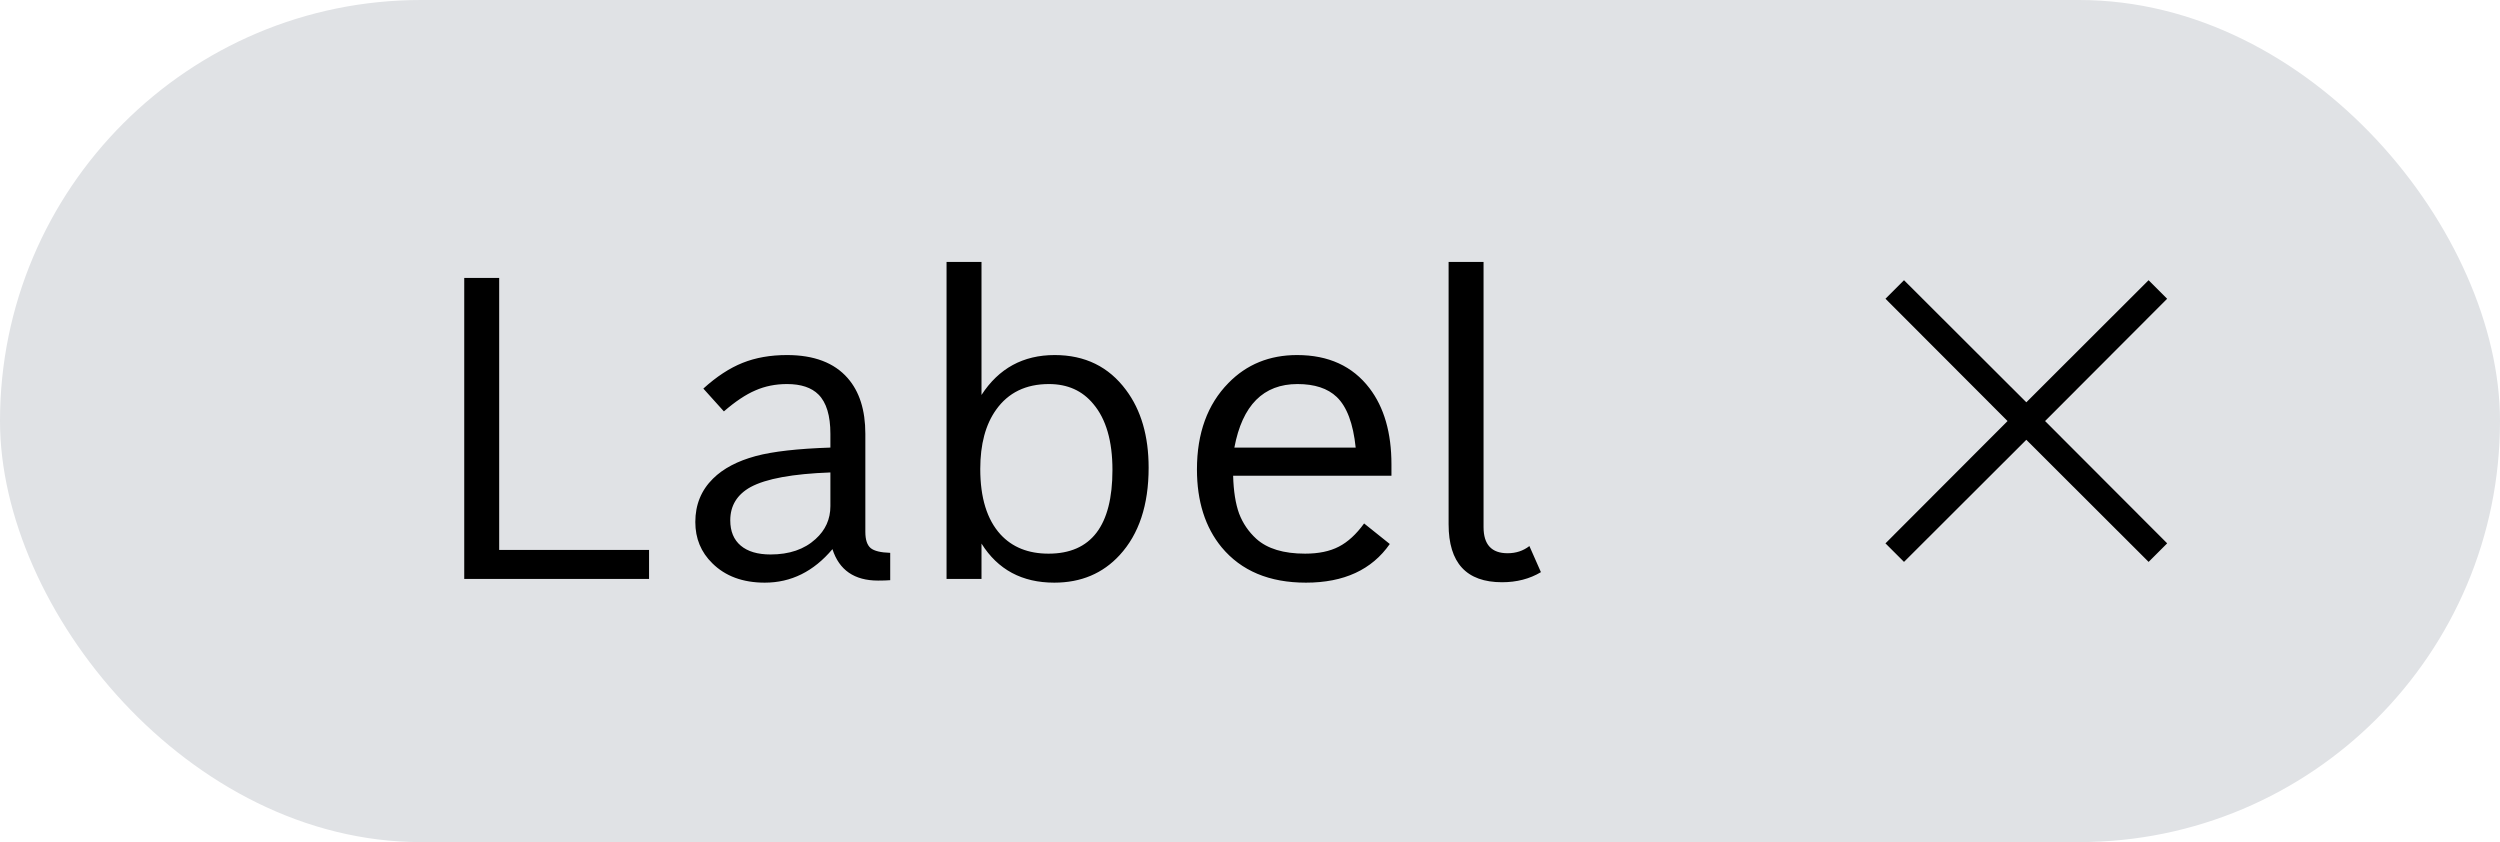 <svg width="95" height="32" viewBox="0 0 95 32" fill="none" xmlns="http://www.w3.org/2000/svg">
<rect width="95" height="32" rx="16" fill="#E0E2E5"/>
<path d="M17.641 10.562H18.969V20.898H24.664V22H17.641V10.562ZM33.828 22.047C33.708 22.057 33.555 22.062 33.367 22.062C32.466 22.062 31.888 21.664 31.633 20.867C30.919 21.716 30.062 22.141 29.062 22.141C28.229 22.141 27.565 21.896 27.07 21.406C26.638 20.984 26.422 20.461 26.422 19.836C26.422 19.18 26.646 18.63 27.094 18.188C27.484 17.802 28.029 17.516 28.727 17.328C29.372 17.156 30.315 17.049 31.555 17.008V16.484C31.555 15.792 31.404 15.294 31.102 14.992C30.836 14.727 30.438 14.594 29.906 14.594C29.469 14.594 29.068 14.675 28.703 14.836C28.338 14.992 27.94 15.258 27.508 15.633L26.727 14.766C27.227 14.312 27.724 13.987 28.219 13.789C28.713 13.591 29.276 13.492 29.906 13.492C30.932 13.492 31.701 13.784 32.211 14.367C32.659 14.878 32.883 15.583 32.883 16.484V20.211C32.883 20.508 32.95 20.713 33.086 20.828C33.221 20.938 33.469 20.997 33.828 21.008V22.047ZM31.555 17.953C30.122 18.005 29.112 18.19 28.523 18.508C28.008 18.794 27.75 19.216 27.75 19.773C27.75 20.19 27.883 20.51 28.148 20.734C28.414 20.958 28.792 21.07 29.281 21.07C29.995 21.07 30.565 20.875 30.992 20.484C31.367 20.146 31.555 19.729 31.555 19.234V17.953ZM37.297 15.008C37.953 13.997 38.88 13.492 40.078 13.492C41.229 13.492 42.133 13.935 42.789 14.82C43.362 15.586 43.648 16.57 43.648 17.773C43.648 19.19 43.281 20.297 42.547 21.094C41.906 21.792 41.078 22.141 40.062 22.141C38.839 22.141 37.917 21.646 37.297 20.656V22H35.969V9.953H37.297V15.008ZM39.859 14.594C38.984 14.594 38.315 14.919 37.852 15.57C37.45 16.133 37.25 16.883 37.25 17.82C37.25 18.914 37.505 19.742 38.016 20.305C38.464 20.794 39.073 21.039 39.844 21.039C41.464 21.039 42.273 19.979 42.273 17.859C42.273 16.76 42.031 15.925 41.547 15.352C41.13 14.846 40.568 14.594 39.859 14.594ZM49.625 22.141C48.234 22.141 47.167 21.693 46.422 20.797C45.797 20.037 45.484 19.049 45.484 17.836C45.484 16.461 45.883 15.367 46.68 14.555C47.372 13.846 48.242 13.492 49.289 13.492C50.482 13.492 51.398 13.912 52.039 14.75C52.596 15.479 52.875 16.445 52.875 17.648V18.078H46.859C46.875 18.662 46.95 19.141 47.086 19.516C47.227 19.885 47.445 20.206 47.742 20.477C48.159 20.852 48.776 21.039 49.594 21.039C50.104 21.039 50.531 20.951 50.875 20.773C51.219 20.596 51.539 20.302 51.836 19.891L52.812 20.672C52.13 21.651 51.068 22.141 49.625 22.141ZM46.906 17.008H51.516C51.422 16.096 51.182 15.456 50.797 15.086C50.453 14.758 49.956 14.594 49.305 14.594C48.008 14.594 47.208 15.398 46.906 17.008ZM57.078 22.125C55.724 22.125 55.047 21.391 55.047 19.922V9.953H56.375V20.031C56.375 20.693 56.68 21.023 57.289 21.023C57.607 21.023 57.883 20.932 58.117 20.75L58.555 21.742C58.128 21.997 57.635 22.125 57.078 22.125Z" fill="black"/>
<path d="M81.646 10.648L82.351 11.353L77.713 16L82.352 20.647L81.647 21.352L77 16.712L72.352 21.352L71.647 20.648L76.287 16L71.648 11.352L72.352 10.648L77 15.287L81.646 10.648Z" fill="black"/>
</svg>
